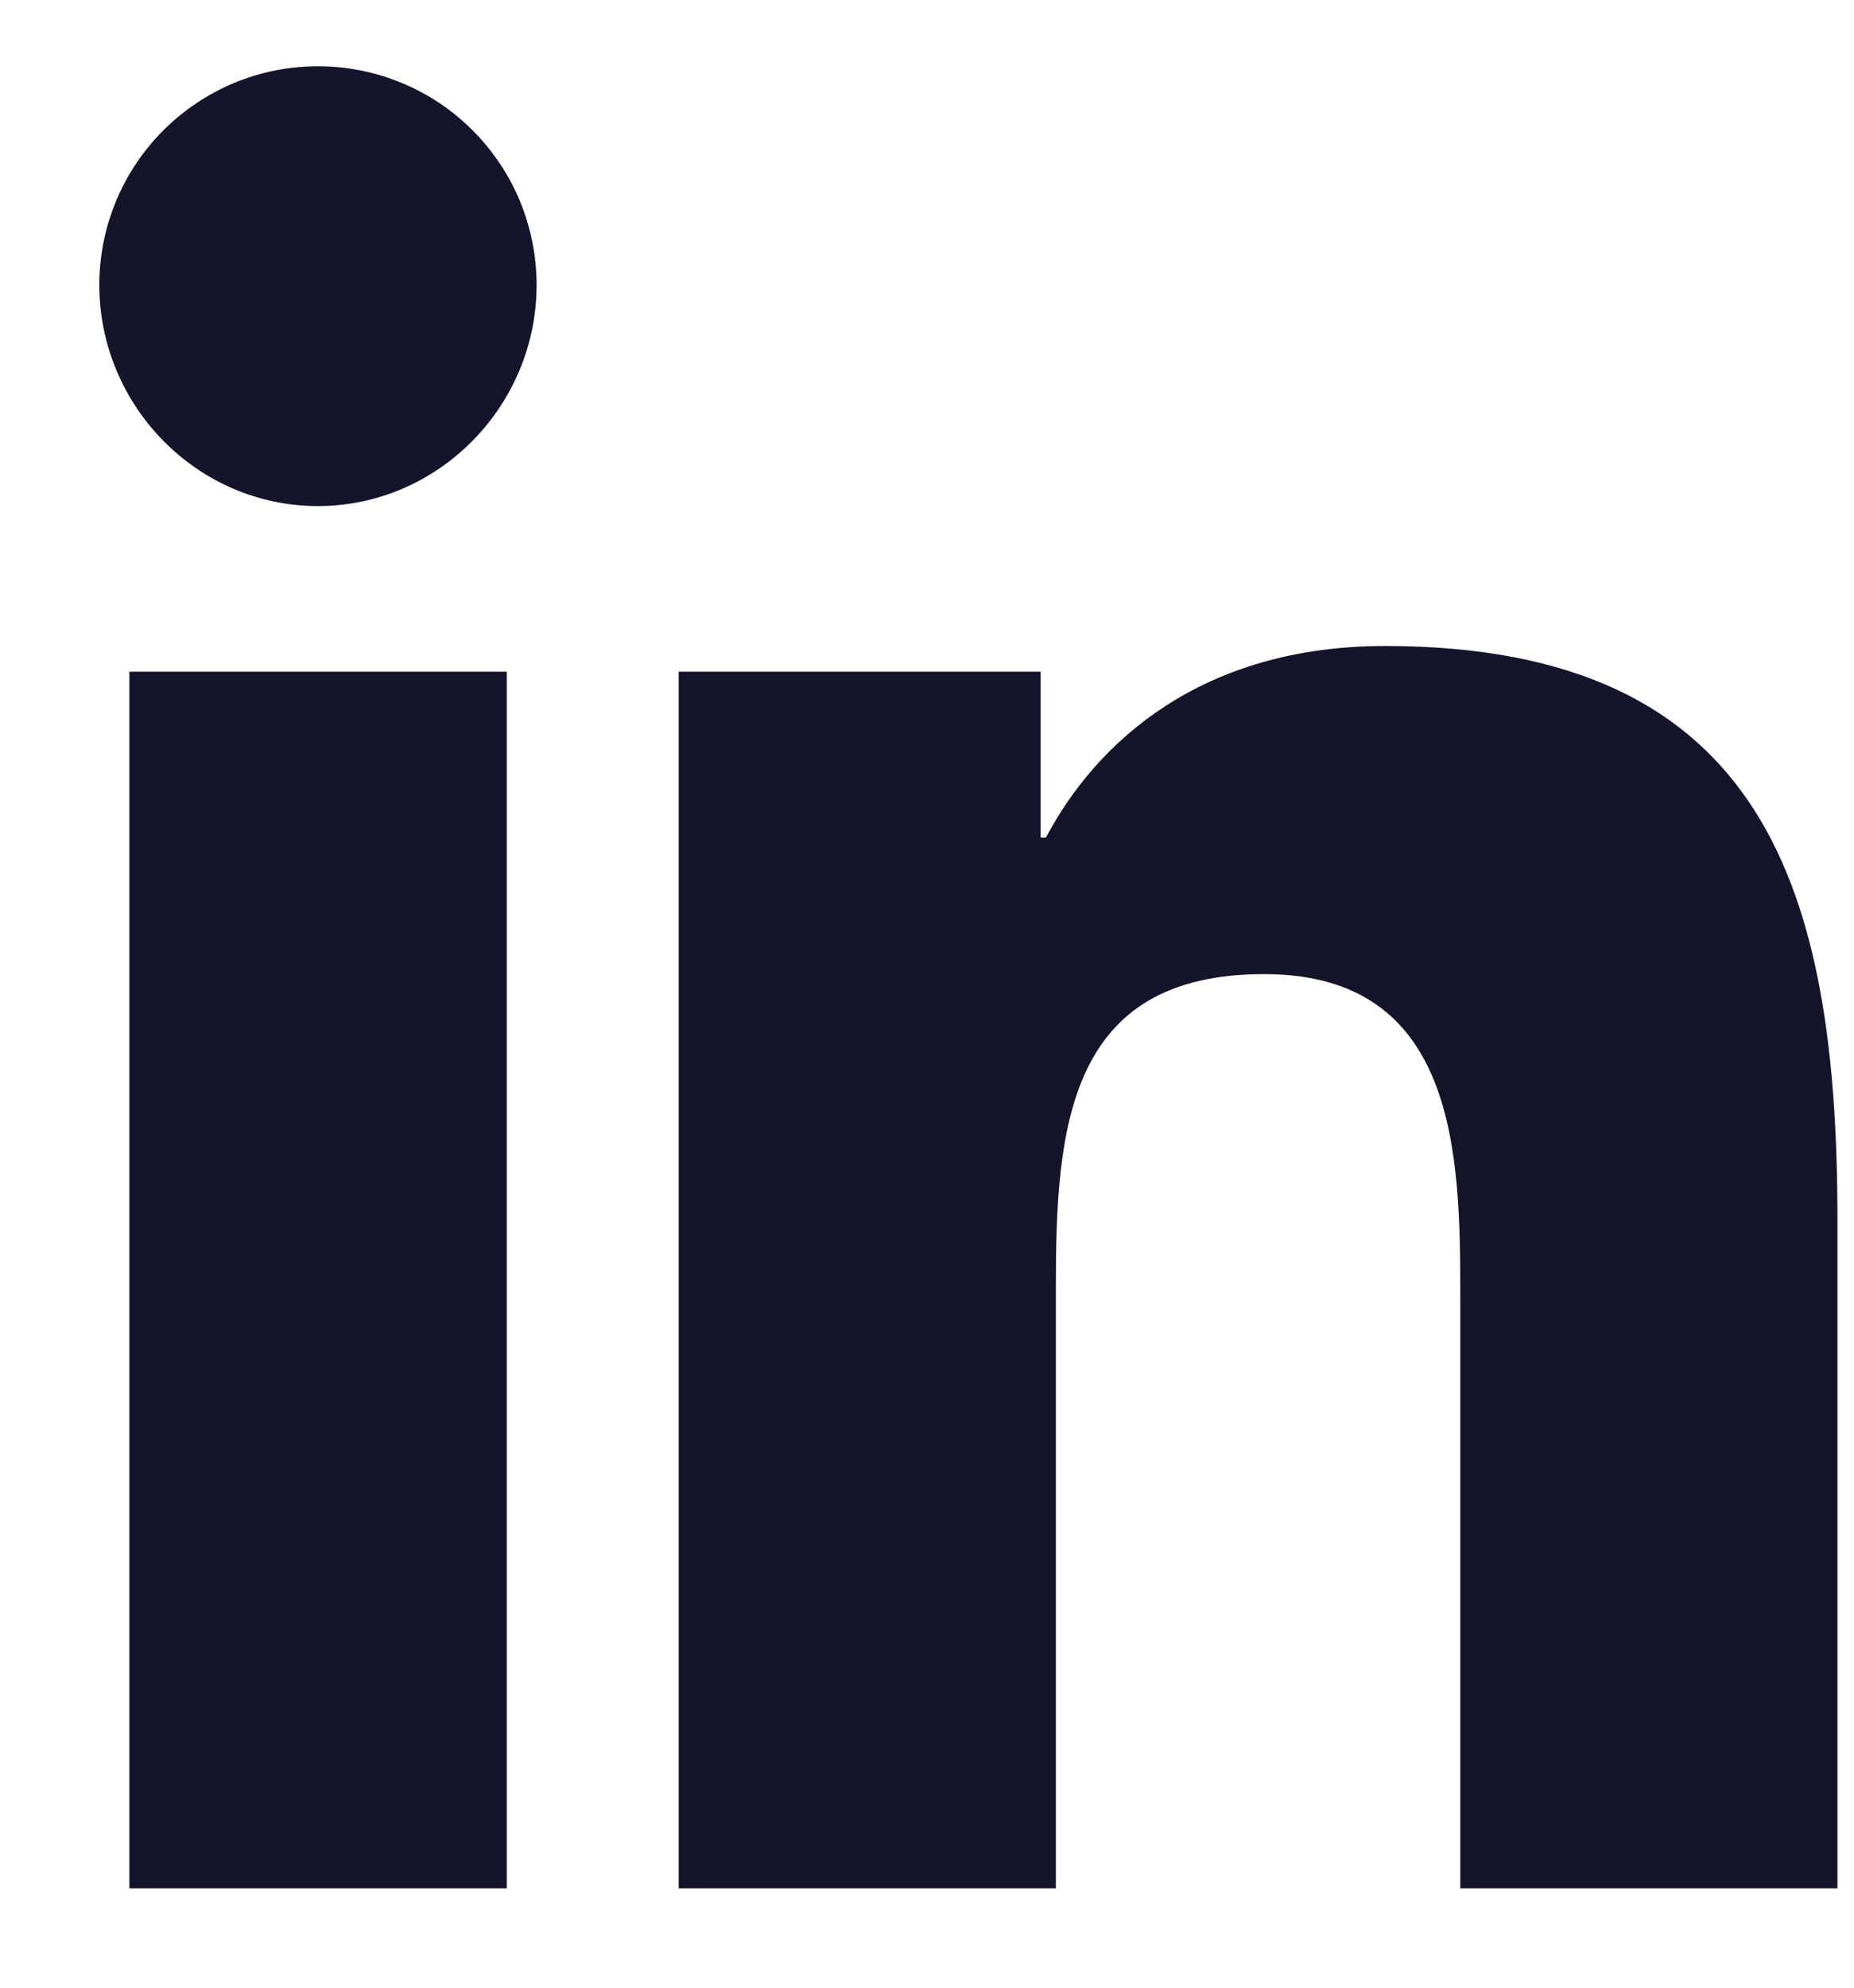 <?xml version="1.0" encoding="UTF-8"?> <svg xmlns="http://www.w3.org/2000/svg" width="14" height="15" viewBox="0 0 14 15" fill="none"><path d="M2.402 0.5C2.185 0.5 1.97 0.542 1.77 0.625C1.57 0.708 1.388 0.83 1.234 0.983C1.081 1.136 0.959 1.318 0.876 1.518C0.793 1.719 0.75 1.933 0.75 2.15C0.75 3.062 1.489 3.819 2.4 3.819C3.312 3.819 4.052 3.062 4.052 2.151C4.052 1.934 4.009 1.72 3.927 1.519C3.844 1.319 3.722 1.137 3.569 0.984C3.416 0.83 3.234 0.709 3.034 0.626C2.833 0.543 2.619 0.5 2.402 0.5ZM10.459 4.875C9.072 4.875 8.279 5.6 7.898 6.321H7.858V5.069H5.125V14.25H7.973V9.706C7.973 8.508 8.063 7.351 9.545 7.351C11.006 7.351 11.027 8.716 11.027 9.781V14.25H13.875V9.207C13.875 6.74 13.344 4.875 10.459 4.875ZM0.977 5.069V14.25H3.827V5.069H0.977Z" fill="#14142B"></path></svg> 